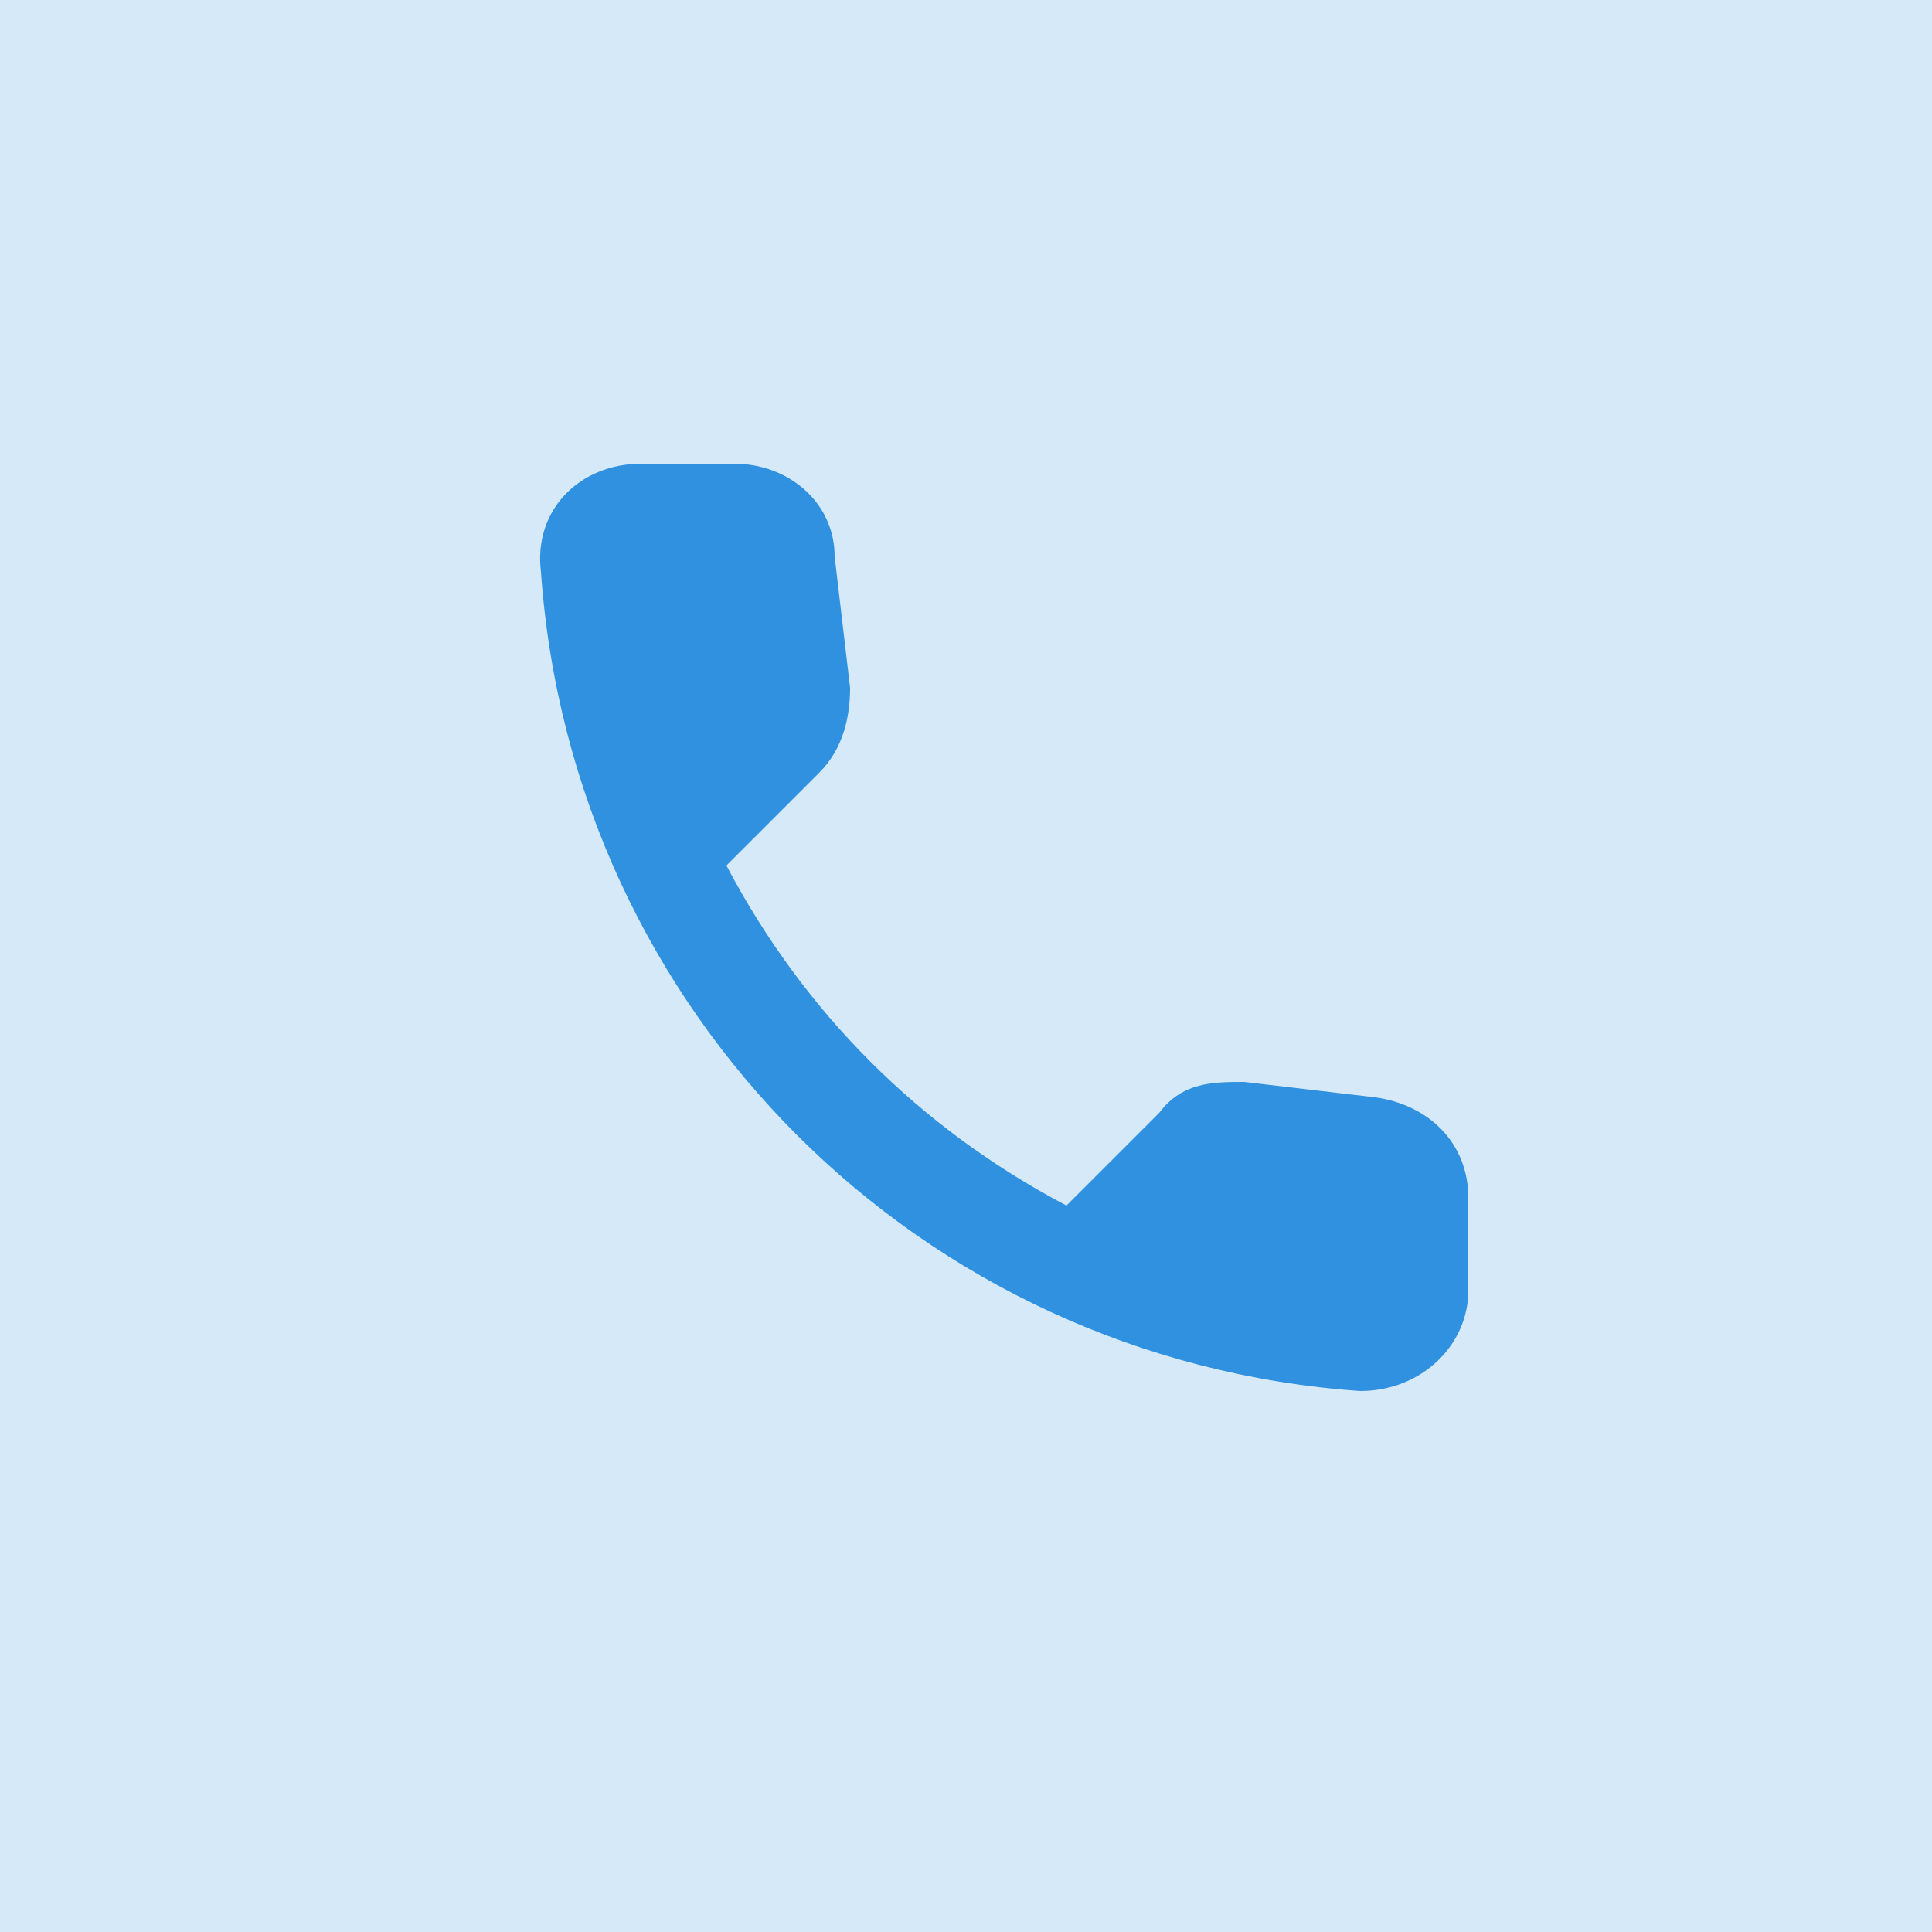 <?xml version="1.0" encoding="UTF-8"?>
<svg id="Layer_1" xmlns="http://www.w3.org/2000/svg" version="1.1" viewBox="0 0 25 25">
  <!-- Generator: Adobe Illustrator 29.5.1, SVG Export Plug-In . SVG Version: 2.1.0 Build 141)  -->
  <defs>
    <style>
      .st0 {
        fill-opacity: .2;
      }

      .st0, .st1 {
        fill: #2f91df;
      }

      .st1 {
        fill-rule: evenodd;
      }
    </style>
  </defs>
  <rect class="st0" width="25" height="25"/>
  <path class="st1" d="M17.8,14.2l-1.7-.2c-.4,0-.8,0-1.1.4l-1.2,1.2c-1.9-1-3.4-2.5-4.4-4.4l1.2-1.2c.3-.3.4-.7.4-1.1l-.2-1.7c0-.7-.6-1.2-1.3-1.2h-1.2c-.8,0-1.4.6-1.3,1.4.4,5.7,4.9,10.2,10.6,10.6.8,0,1.4-.6,1.4-1.3v-1.2c0-.7-.5-1.2-1.2-1.3Z"/>
</svg>